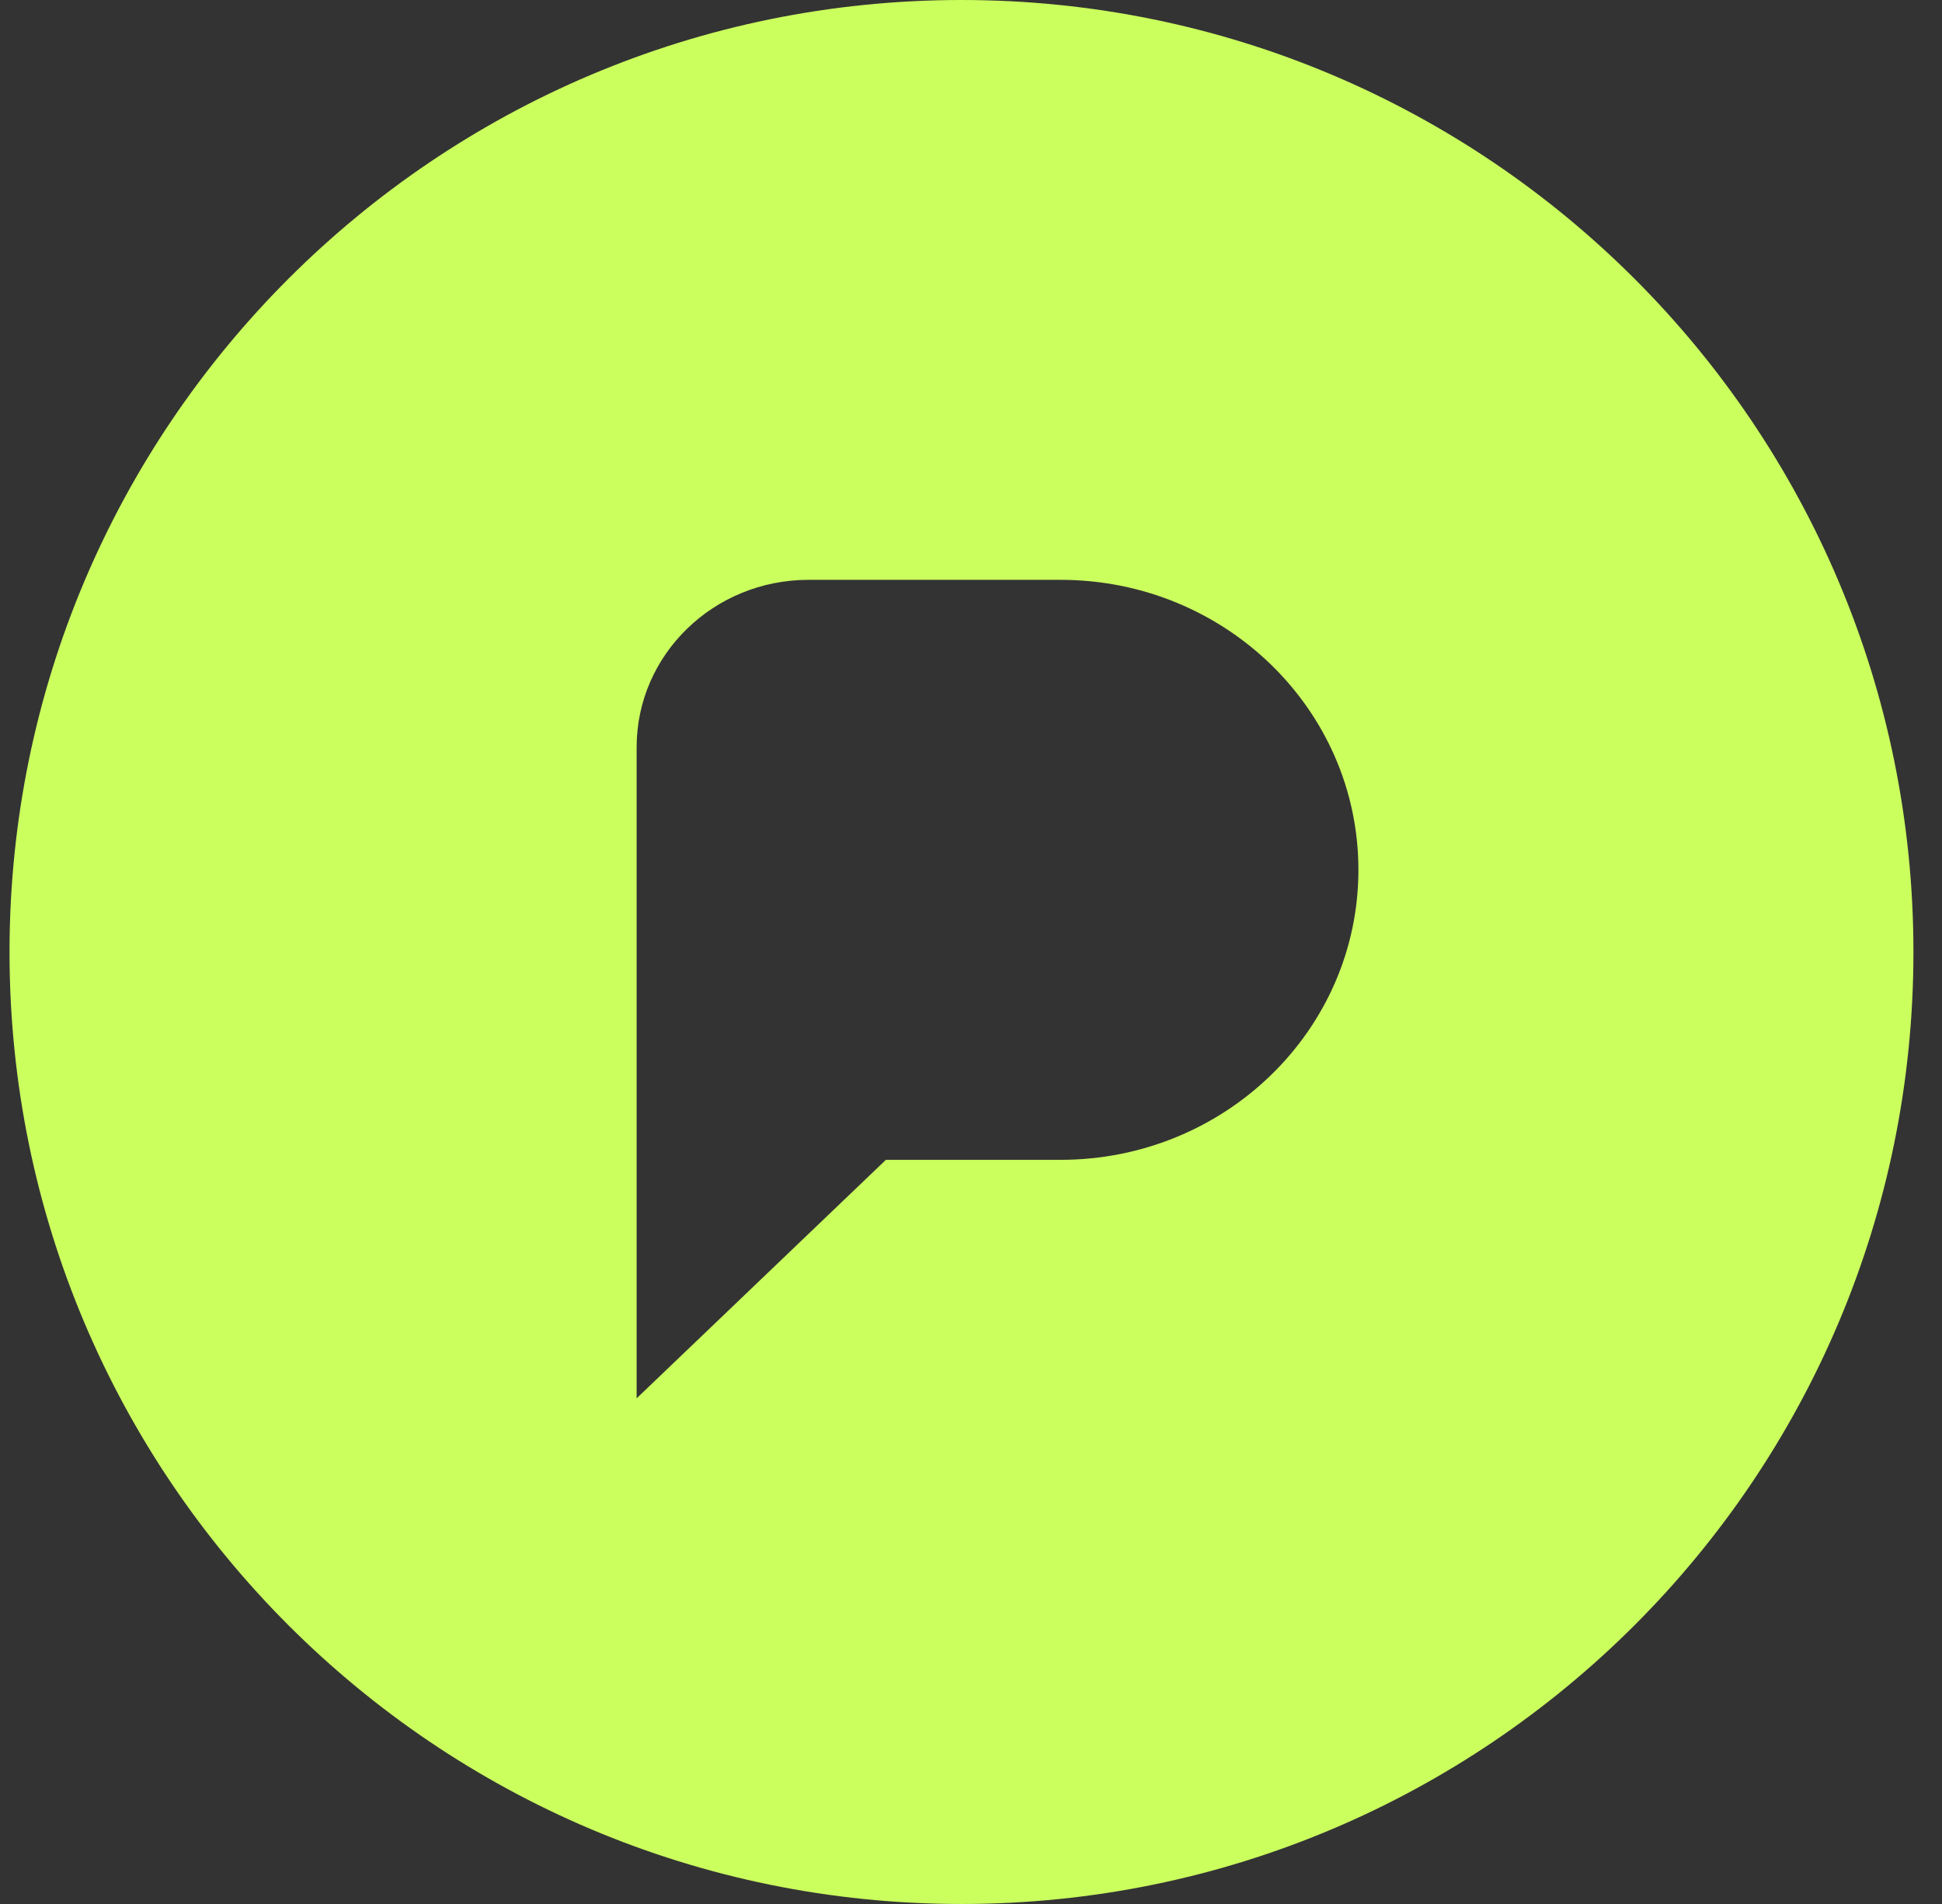 <svg width="51" height="50" viewBox="0 0 51 50" fill="none" xmlns="http://www.w3.org/2000/svg">
<rect x="0" y="0" width="51" height="50" fill="#333333" stroke="none"/>
<g clip-path="url(#clip0_4837_6891)">
<path fill-rule="evenodd" clip-rule="evenodd" d="M25.25 50C11.443 50 0.25 38.807 0.25 25C0.25 11.193 11.443 0 25.25 0C39.057 0 50.25 11.193 50.25 25C50.25 38.807 39.057 50 25.25 50ZM23.265 30.458H27.852C32.172 30.458 35.674 27.049 35.674 22.843C35.674 18.637 32.172 15.227 27.852 15.227H21.232C18.74 15.227 16.719 17.194 16.719 19.621V36.721L23.265 30.458Z" fill="#CBFF5E"/>
</g>
<defs>
<clipPath id="clip0_4837_6891">
<rect width="50" height="50" fill="white" transform="translate(0.25)"/>
</clipPath>
</defs>
</svg>
